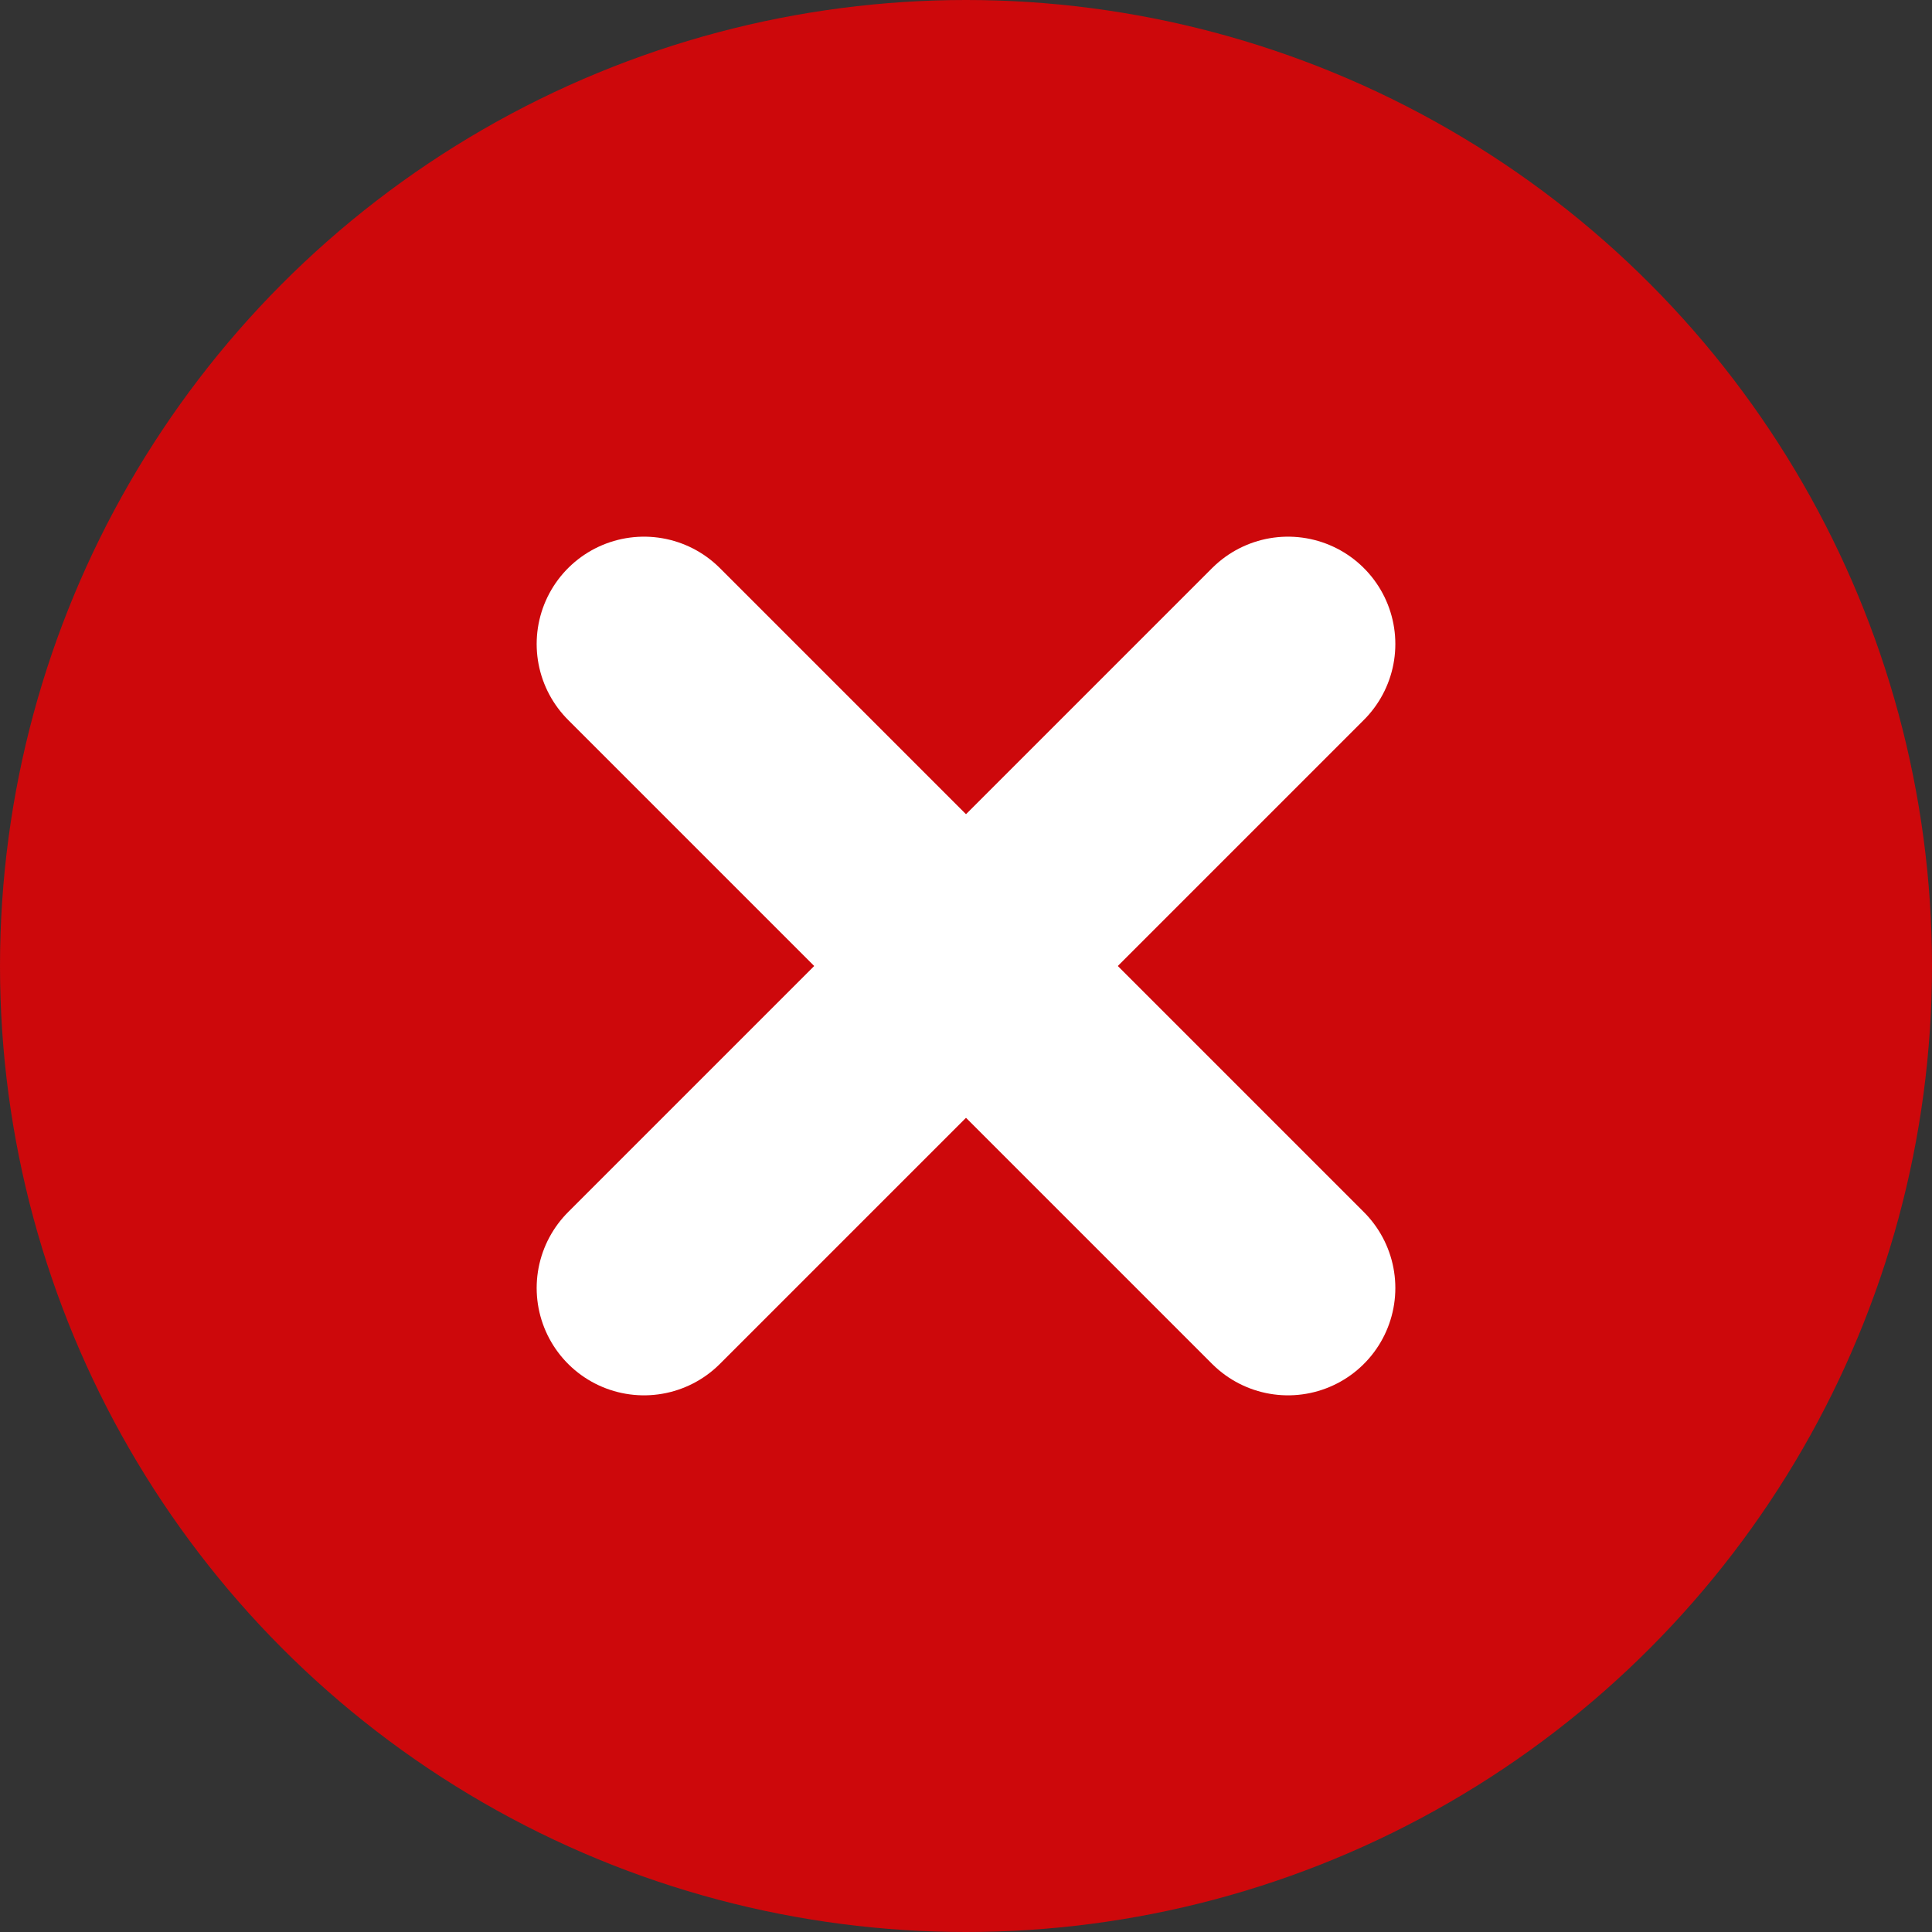 <svg width="18" height="18" viewBox="0 0 18 18" fill="none" xmlns="http://www.w3.org/2000/svg">
<rect x="0" y="0" width="18" height="18" fill="#333333" stroke="none"/>
<circle cx="9" cy="9" r="9" fill="#CD080B"/>
<path d="M6 12L12 6" stroke="white" stroke-width="2" stroke-linecap="round"/>
<path d="M6 6L12 12" stroke="white" stroke-width="2" stroke-linecap="round"/>
</svg>

